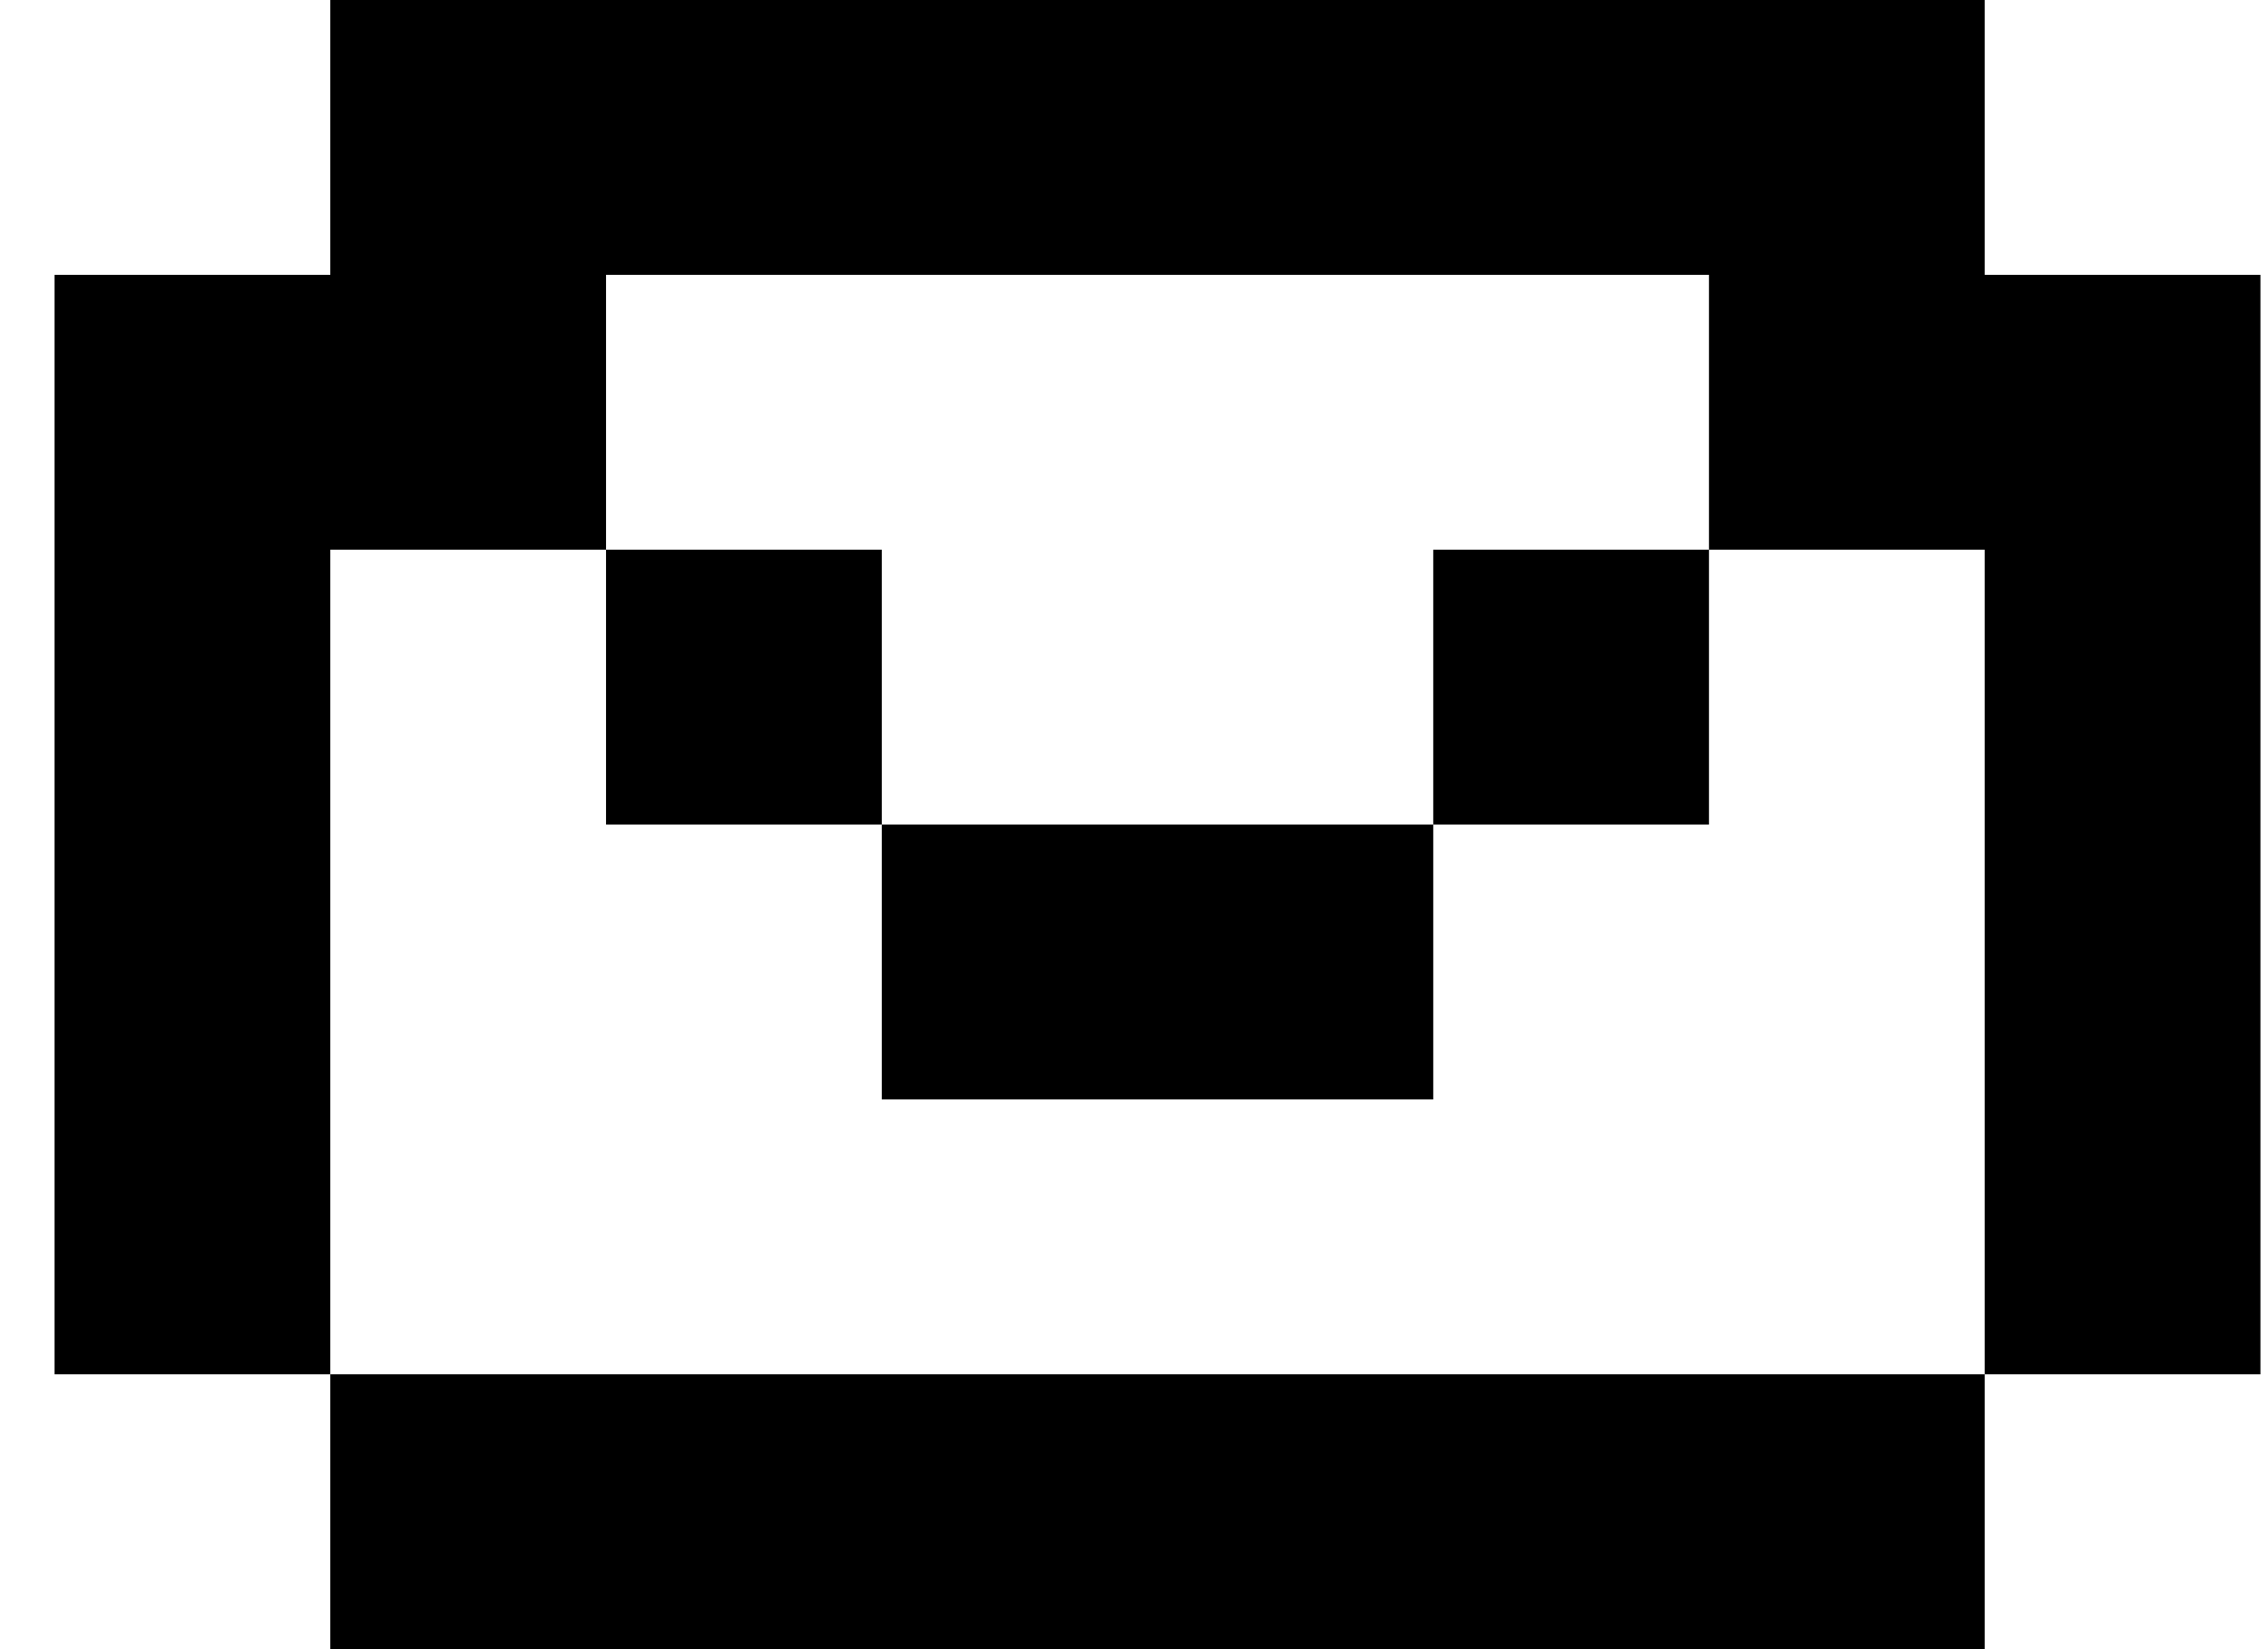 <svg width="33" height="24" viewBox="0 0 33 24" fill="none" xmlns="http://www.w3.org/2000/svg">
<path id="Envelop" d="M12.83 12H8.818V8H12.83V12ZM12.83 12V16H20.854V12H12.83ZM20.854 8V12H24.866V8H20.854ZM4.806 20V24H28.878V20H4.806ZM28.878 4V0H4.806V4H0.794V20H4.806V8H8.818V4H24.866V8H28.878V20H32.89V4H28.878Z" fill="black"/>
</svg>
